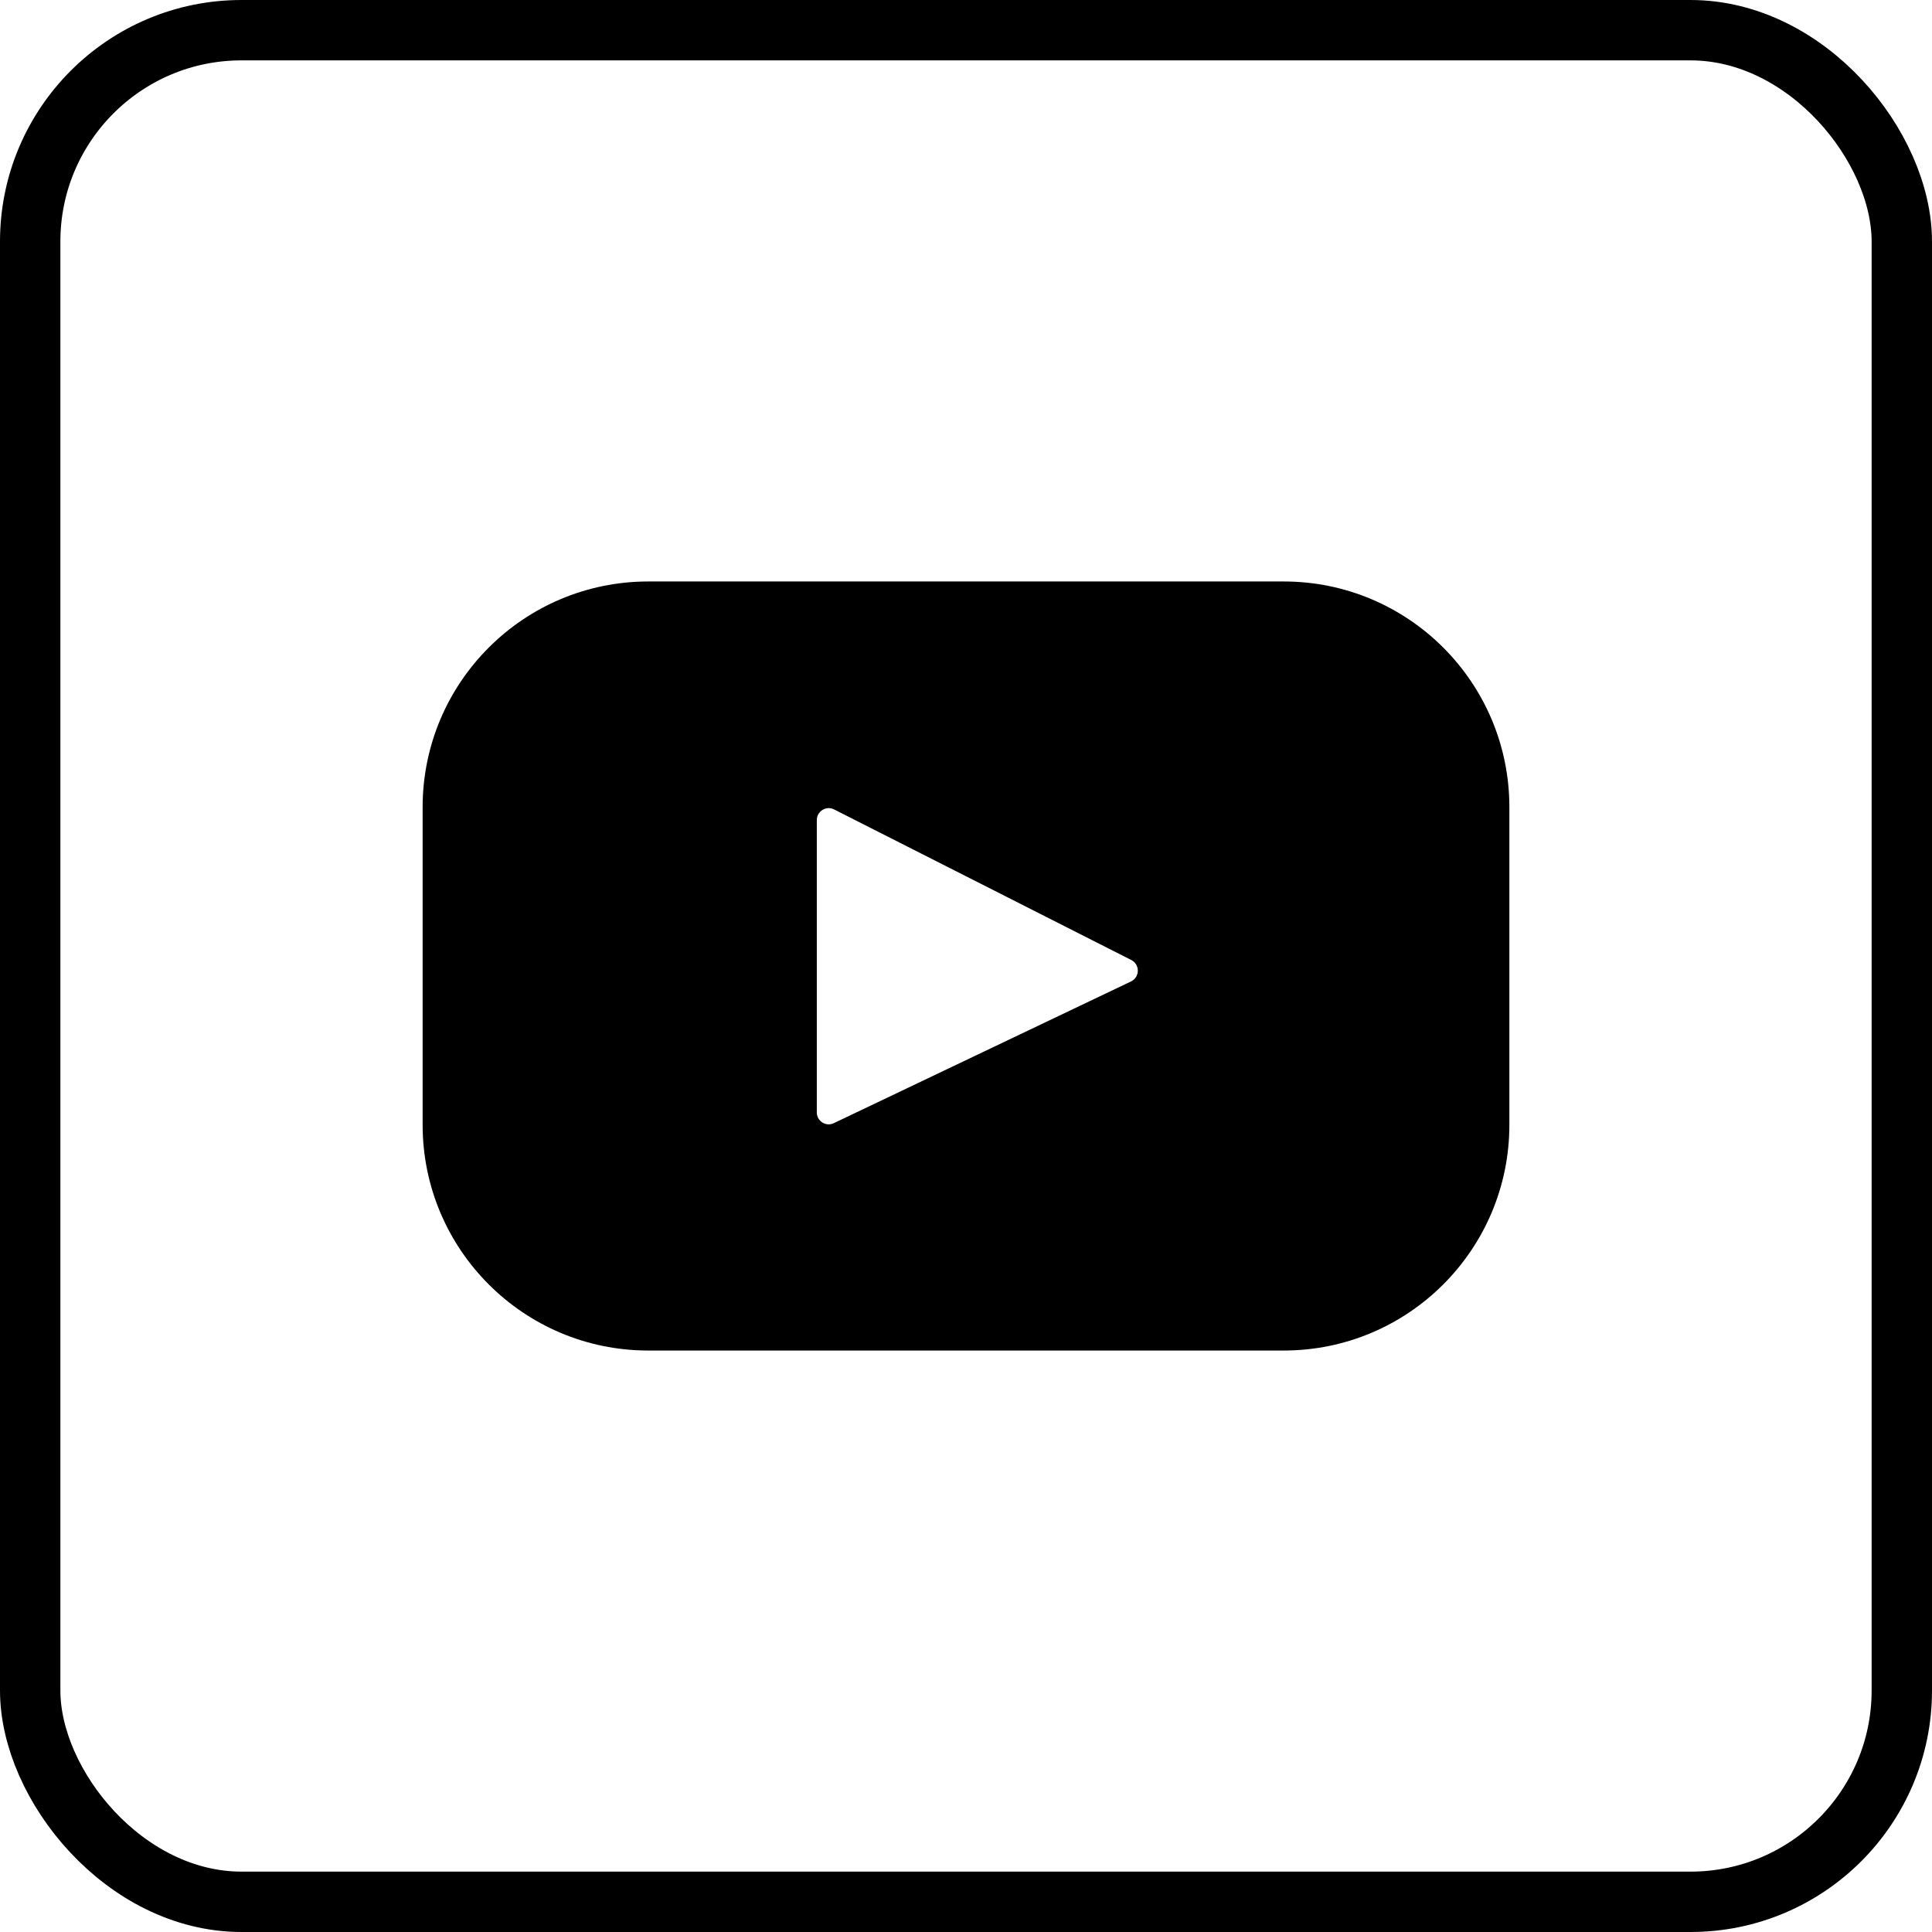 <svg width="32" height="32" viewBox="0 0 32 32" fill="none" xmlns="http://www.w3.org/2000/svg">
<g filter="url(#filter0_b_2375_8824)">
<rect x="0.5" y="0.5" width="31" height="31" rx="3.5" stroke="black"/>
<path d="M21.262 9.631H10.738C8.674 9.631 7 11.305 7 13.37V18.63C7 20.695 8.674 22.369 10.738 22.369H21.262C23.326 22.369 25 20.695 25 18.63V13.37C25 11.305 23.326 9.631 21.262 9.631ZM18.733 16.256L13.811 18.603C13.68 18.666 13.529 18.57 13.529 18.425V13.583C13.529 13.436 13.684 13.34 13.816 13.407L18.738 15.901C18.884 15.976 18.881 16.185 18.733 16.256Z" fill="black"/>
</g>
</svg>
